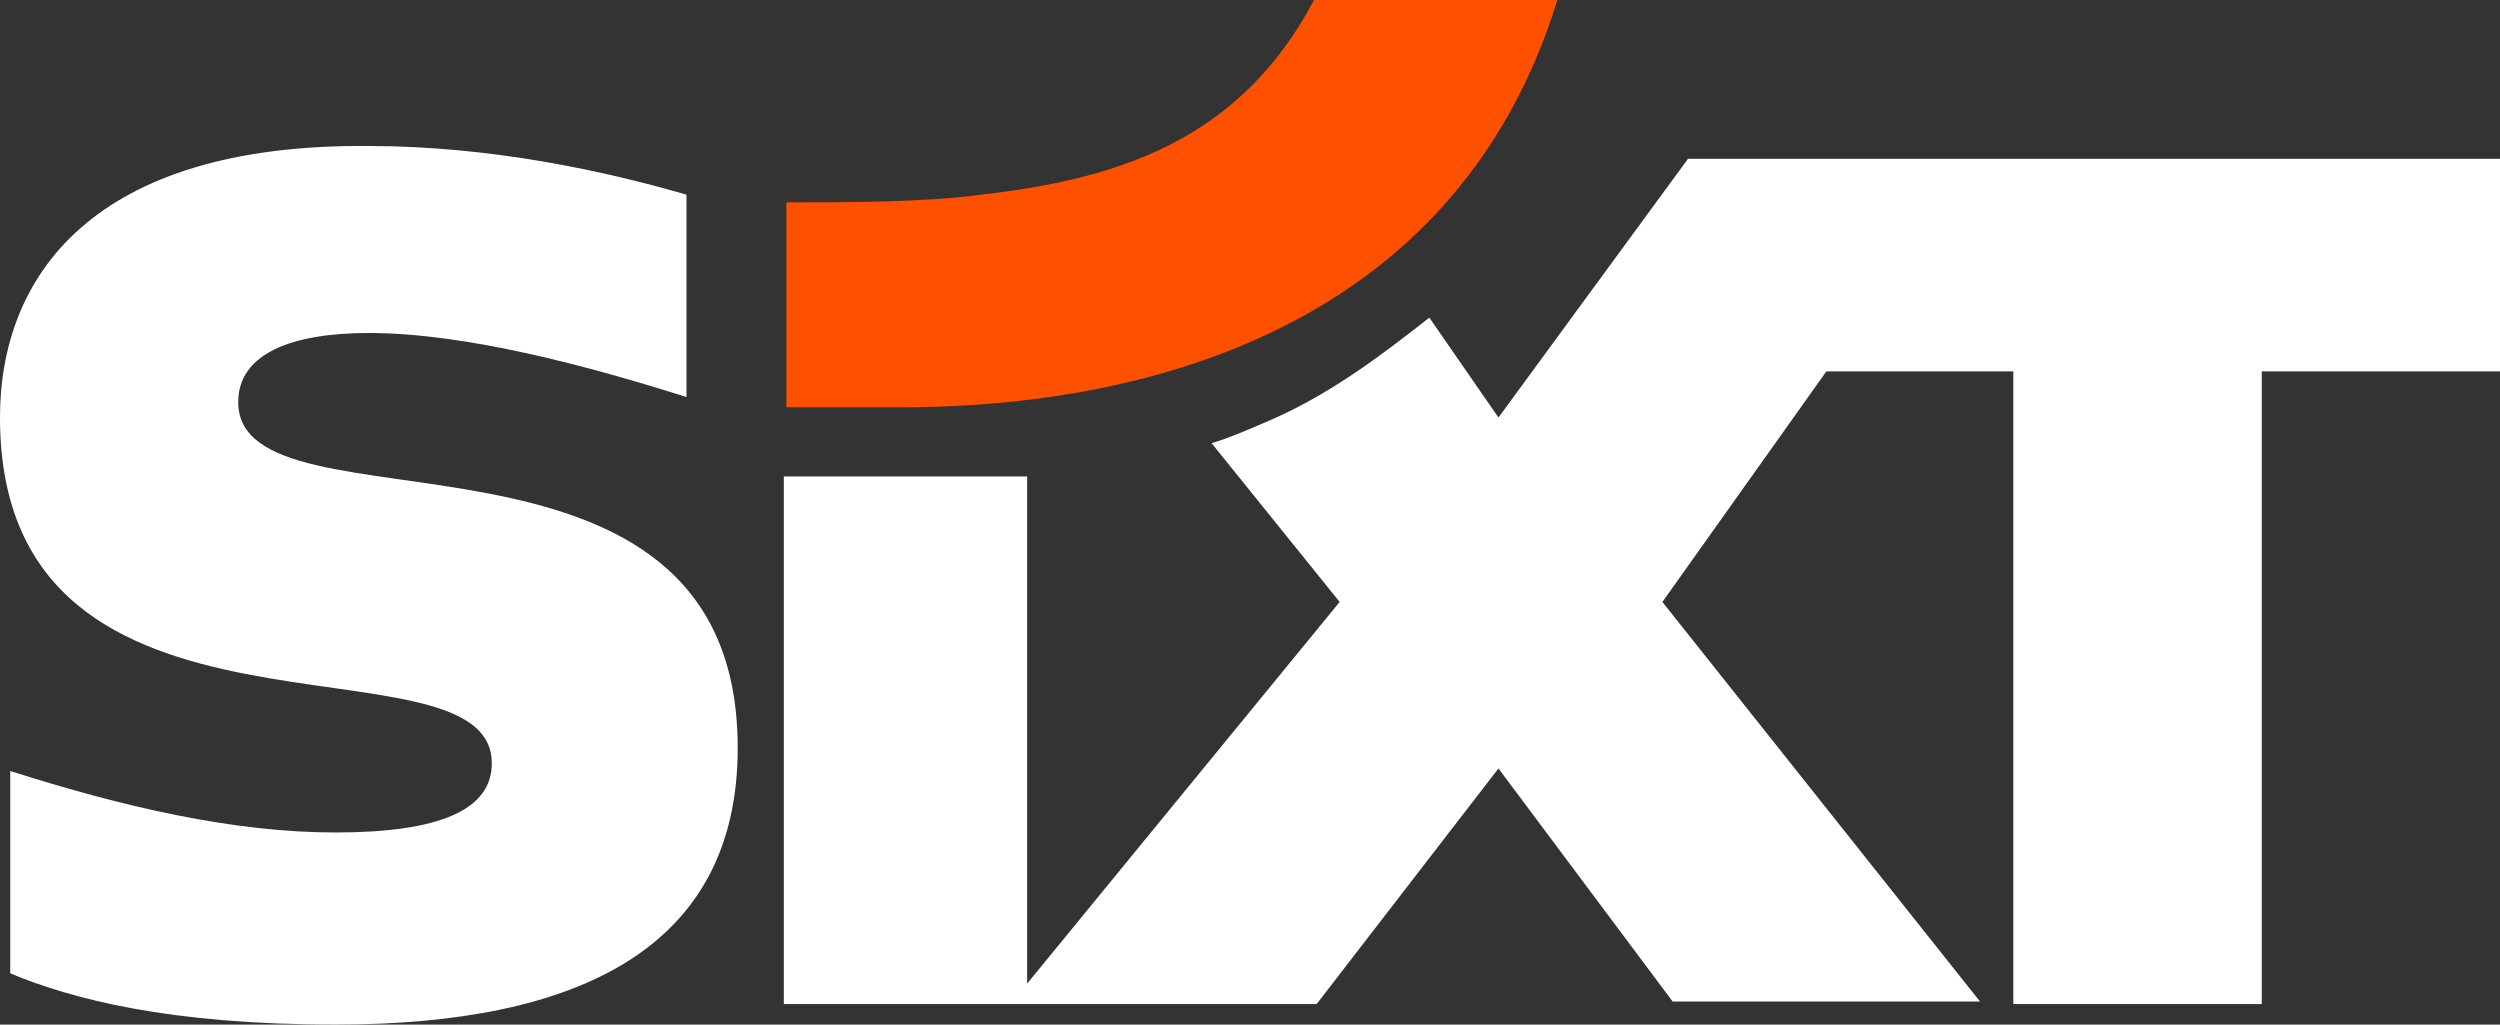 <?xml version="1.0" encoding="utf-8"?>
<!-- Generator: Adobe Illustrator 27.2.0, SVG Export Plug-In . SVG Version: 6.00 Build 0)  -->
<svg version="1.1" id="Layer_1" xmlns="http://www.w3.org/2000/svg" xmlns:xlink="http://www.w3.org/1999/xlink" x="0px" y="0px"
	 viewBox="0 0 97.6 40" style="enable-background:new 0 0 97.6 40;" xml:space="preserve">
<rect x="0" y="0" width="97.6" height="40" fill="#333333" stroke="none"/>
<style type="text/css">
	.st0{fill:#FF5000;}
	.st1{fill:#FFFFFF;}
</style>
<g id="Gruppe">
	<path id="Swoosh" class="st0" d="M38.3,7.6c-2.2,0.3-5.2,0.3-7.6,0.3v8h4.5c6.2,0,21.1-1.3,25.6-15.9h-9.5
		C48.4,5.5,43.6,7,38.3,7.6"/>
	<path id="Sixt" class="st1" d="M97.6,6.3v8.2h-9.3v24.7h-9.7V14.5h-7.3l-6.4,9l12.4,15.6H65.3L58.5,30l-7.1,9.2l-20.8,0V18.6h9.5
		v19.8l12.2-14.9l-5-6.2c0.7-0.2,1.6-0.6,2.3-0.9c2.3-1,4.3-2.5,6.2-4l2.7,3.9l7.4-10.1H97.6z M13.1,40c9.5,0,15.7-3,15.7-10.8
		c0-14-19.5-8-19.5-13.5c0-1.9,2.1-2.7,5.1-2.7c3.8,0,8.6,1.3,12.4,2.5V7.6c-3.1-0.9-7.6-1.9-12.4-1.9C3.6,5.6,0,10.8,0,16.3
		c0,14.1,19.2,8.1,19.2,13.5c0,1.8-2,2.7-6.1,2.7c-4,0-8.3-1-12.7-2.4V38C2.8,39,6.6,40,13.1,40"/>
</g>
</svg>
